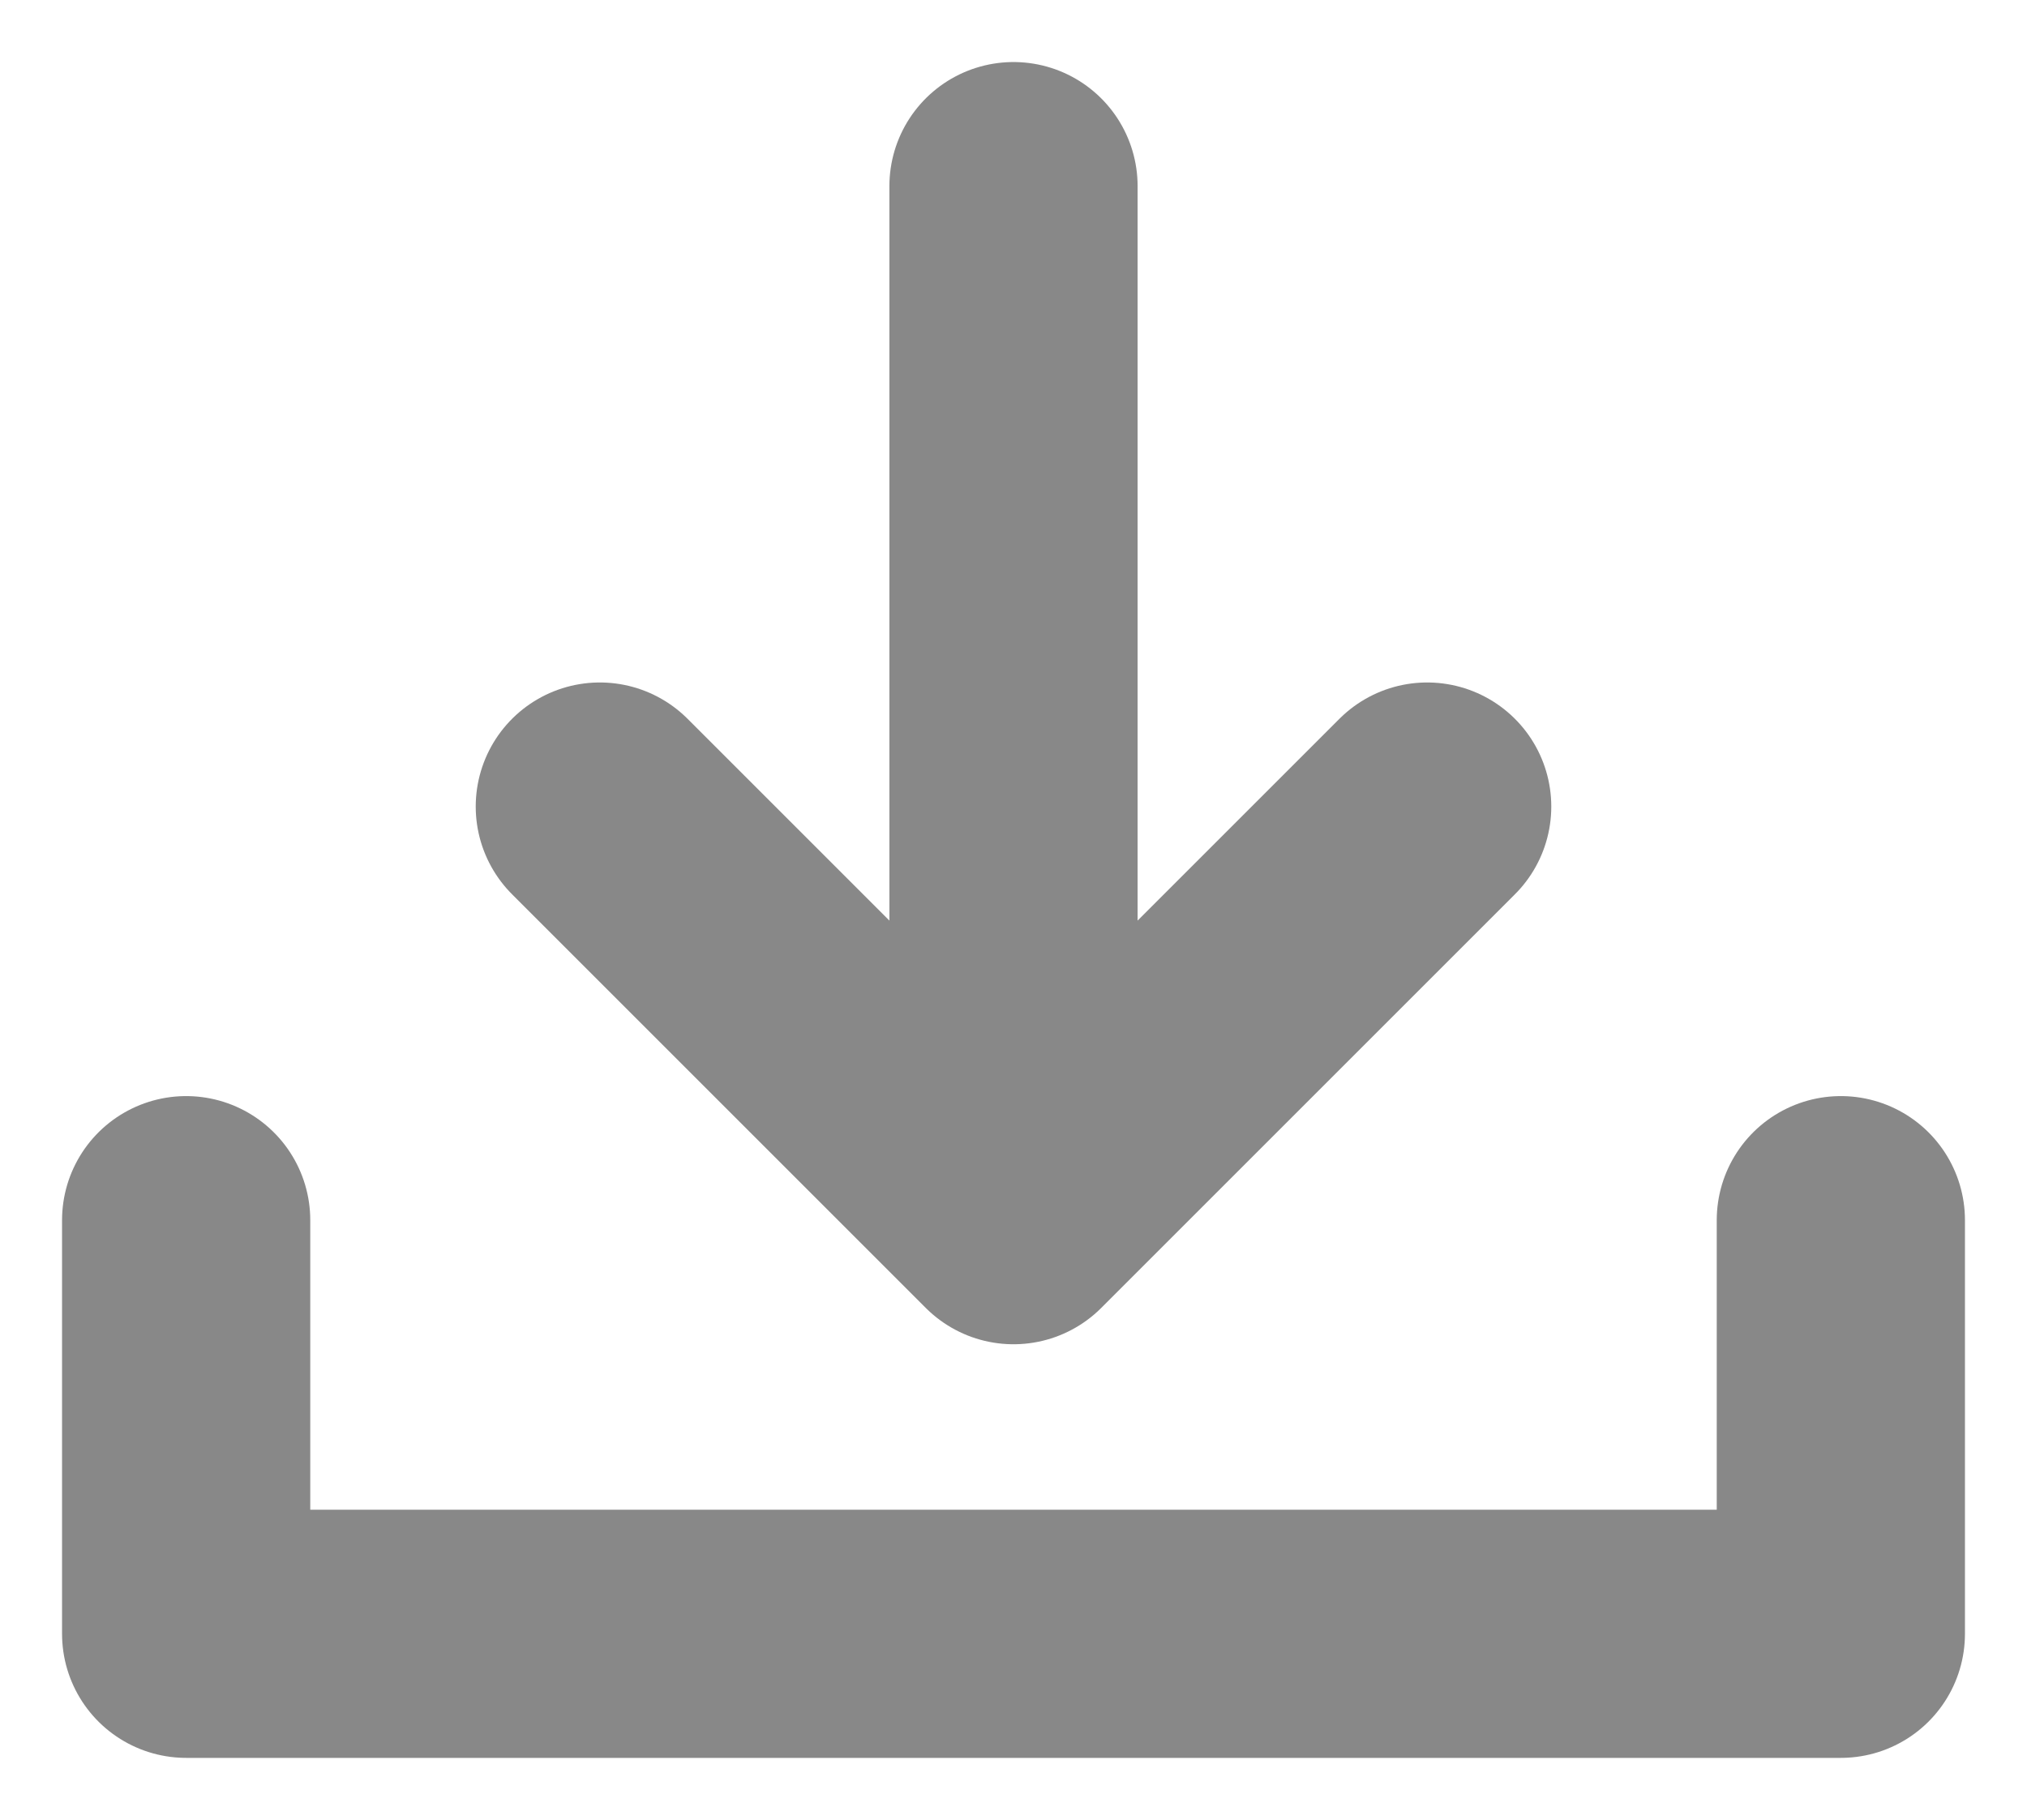 <svg xmlns="http://www.w3.org/2000/svg" viewBox="-4.9 -1.9 9.8 8.8">
	<path stroke="#888" stroke-width="1.2" fill="none" stroke-linecap="round" stroke-linejoin="round" d="M 0 -1 L 0 4 L 2 2 M -2 2 L 0 4 M -4 4 L -4 6 L 4 6 L 4 4"/>
</svg>